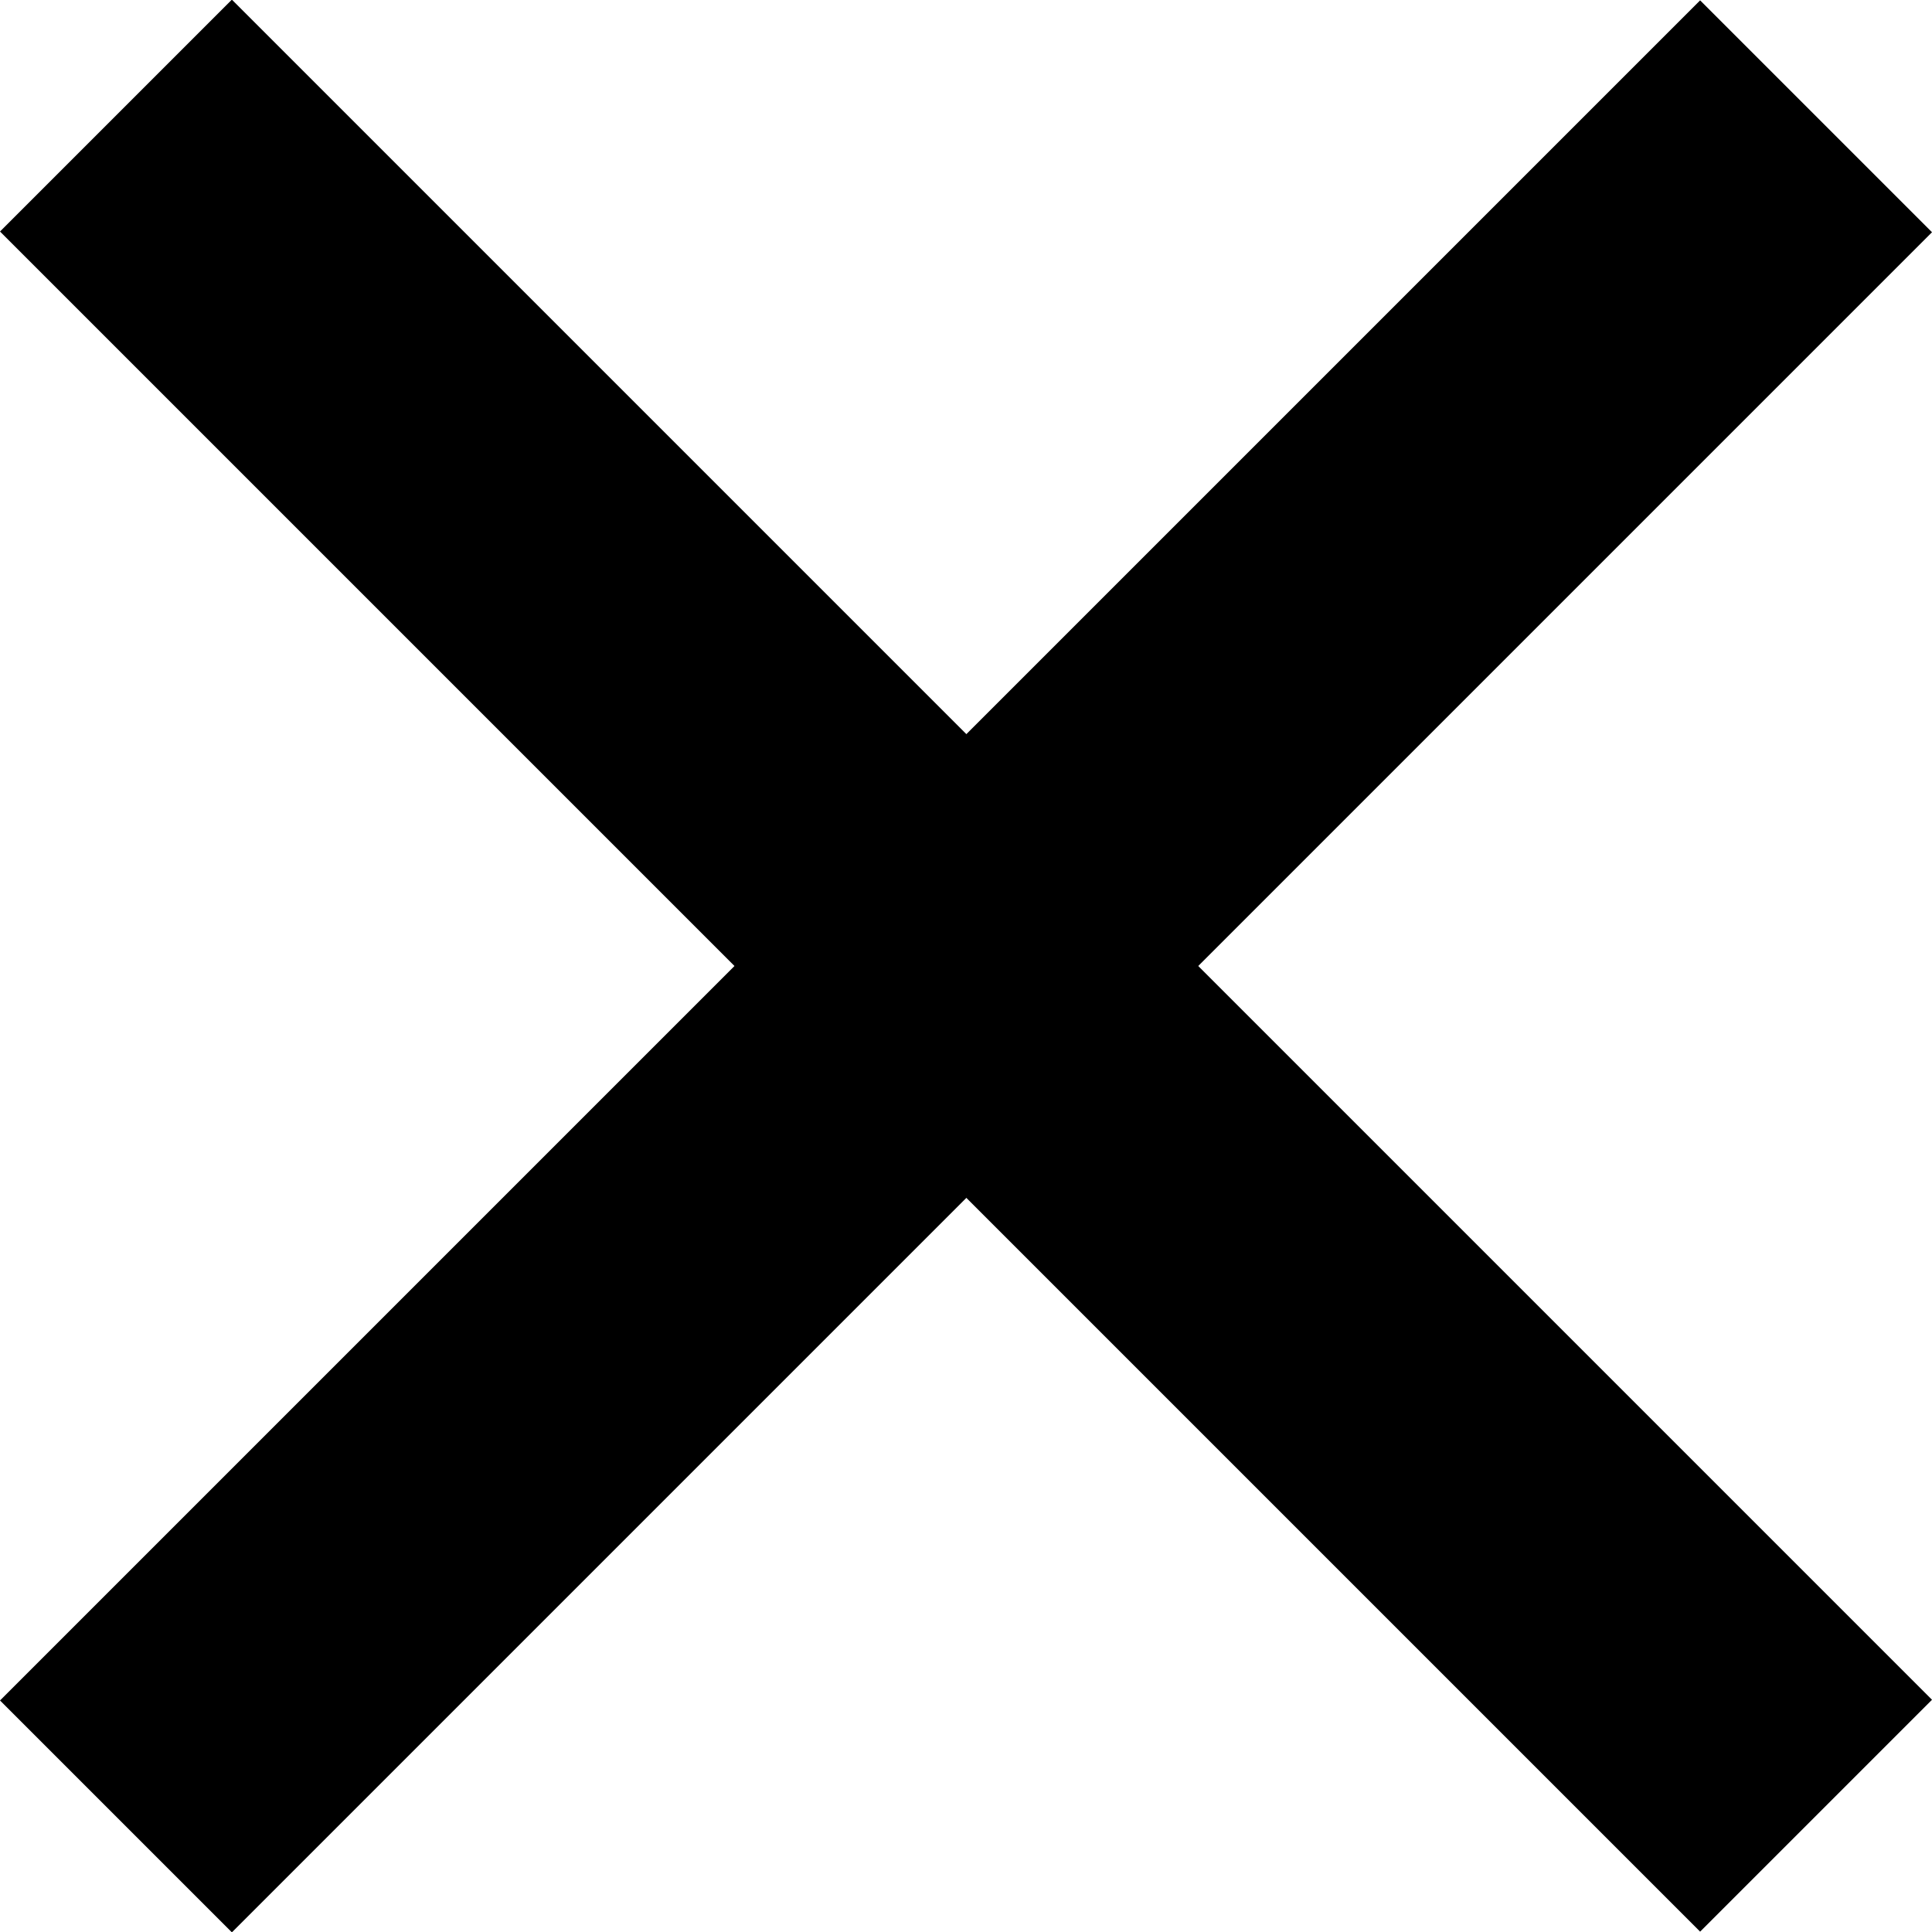 <svg xmlns="http://www.w3.org/2000/svg" viewBox="0 0 38 38"><defs><style>.cls-1{fill:#000;}</style></defs><g id="レイヤー_2" data-name="レイヤー 2"><g id="レイヤー_1-2" data-name="レイヤー 1"><rect class="cls-1" x="15.78" y="-4.65" width="6.45" height="47.29" transform="translate(-7.87 19) rotate(-45)"/><rect class="cls-1" x="-4.65" y="15.78" width="47.29" height="6.45" transform="translate(-7.87 19) rotate(-45)"/></g></g></svg>